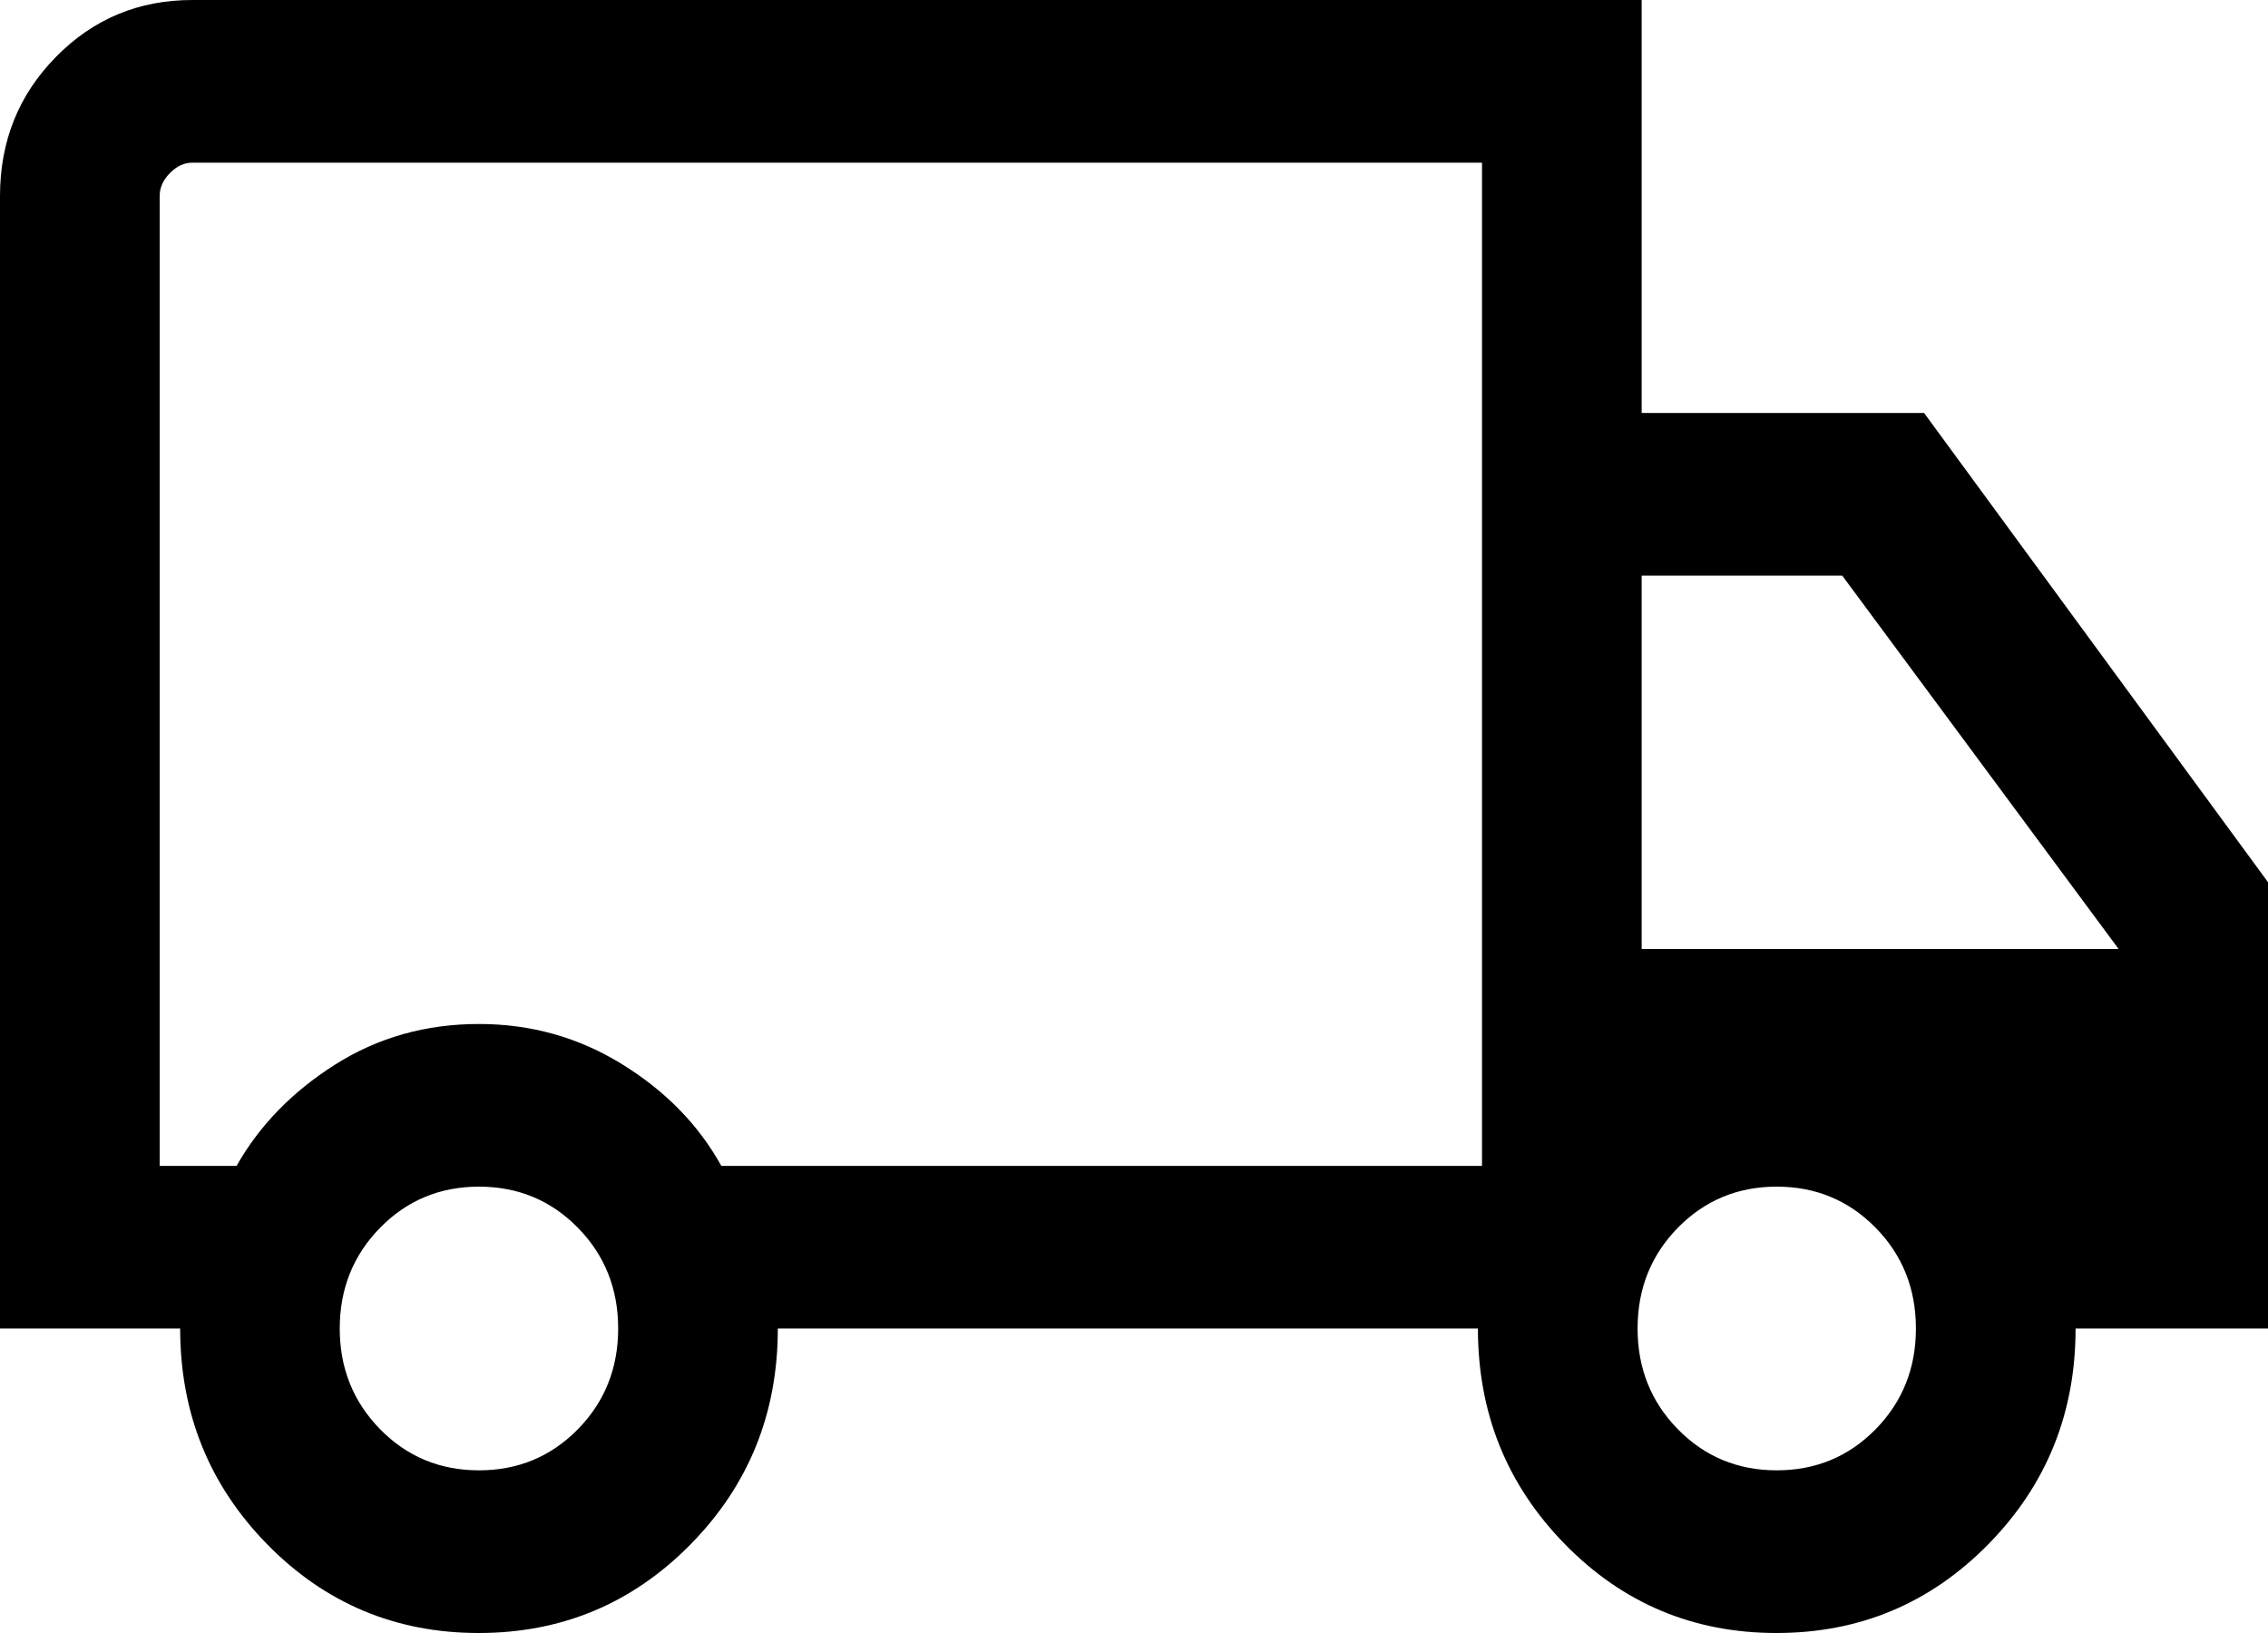 <svg width="25" height="18" viewBox="0 0 25 18" fill="none" xmlns="http://www.w3.org/2000/svg">
<path d="M5.277 18C4.361 18 3.584 17.674 2.944 17.021C2.305 16.368 1.986 15.576 1.986 14.644H0V2.161C0 1.557 0.205 1.046 0.616 0.628C1.027 0.209 1.528 0 2.121 0H18.096V4.552H21.209L25 9.724V14.644H22.879C22.879 15.576 22.559 16.368 21.918 17.021C21.276 17.674 20.498 18 19.582 18C18.666 18 17.889 17.674 17.25 17.021C16.61 16.368 16.291 15.576 16.291 14.644H8.574C8.574 15.578 8.253 16.372 7.612 17.023C6.971 17.674 6.193 18 5.277 18ZM5.28 16.207C5.71 16.207 6.073 16.056 6.37 15.754C6.666 15.452 6.814 15.082 6.814 14.644C6.814 14.205 6.666 13.835 6.37 13.533C6.073 13.231 5.71 13.08 5.28 13.08C4.85 13.08 4.486 13.231 4.19 13.533C3.894 13.835 3.745 14.205 3.745 14.644C3.745 15.082 3.894 15.452 4.19 15.754C4.486 16.056 4.85 16.207 5.28 16.207ZM1.76 12.851H2.608C2.858 12.408 3.219 12.036 3.69 11.737C4.162 11.437 4.692 11.287 5.28 11.287C5.853 11.287 6.379 11.435 6.858 11.731C7.337 12.027 7.701 12.4 7.951 12.851H16.336V1.793H2.121C2.031 1.793 1.948 1.831 1.873 1.908C1.797 1.985 1.76 2.069 1.76 2.161V12.851ZM19.585 16.207C20.015 16.207 20.378 16.056 20.675 15.754C20.971 15.452 21.119 15.082 21.119 14.644C21.119 14.205 20.971 13.835 20.675 13.533C20.378 13.231 20.015 13.08 19.585 13.08C19.155 13.08 18.791 13.231 18.495 13.533C18.199 13.835 18.051 14.205 18.051 14.644C18.051 15.082 18.199 15.452 18.495 15.754C18.791 16.056 19.155 16.207 19.585 16.207ZM18.096 10.46H23.353L20.307 6.345H18.096V10.46Z" fill="black"/>
</svg>
